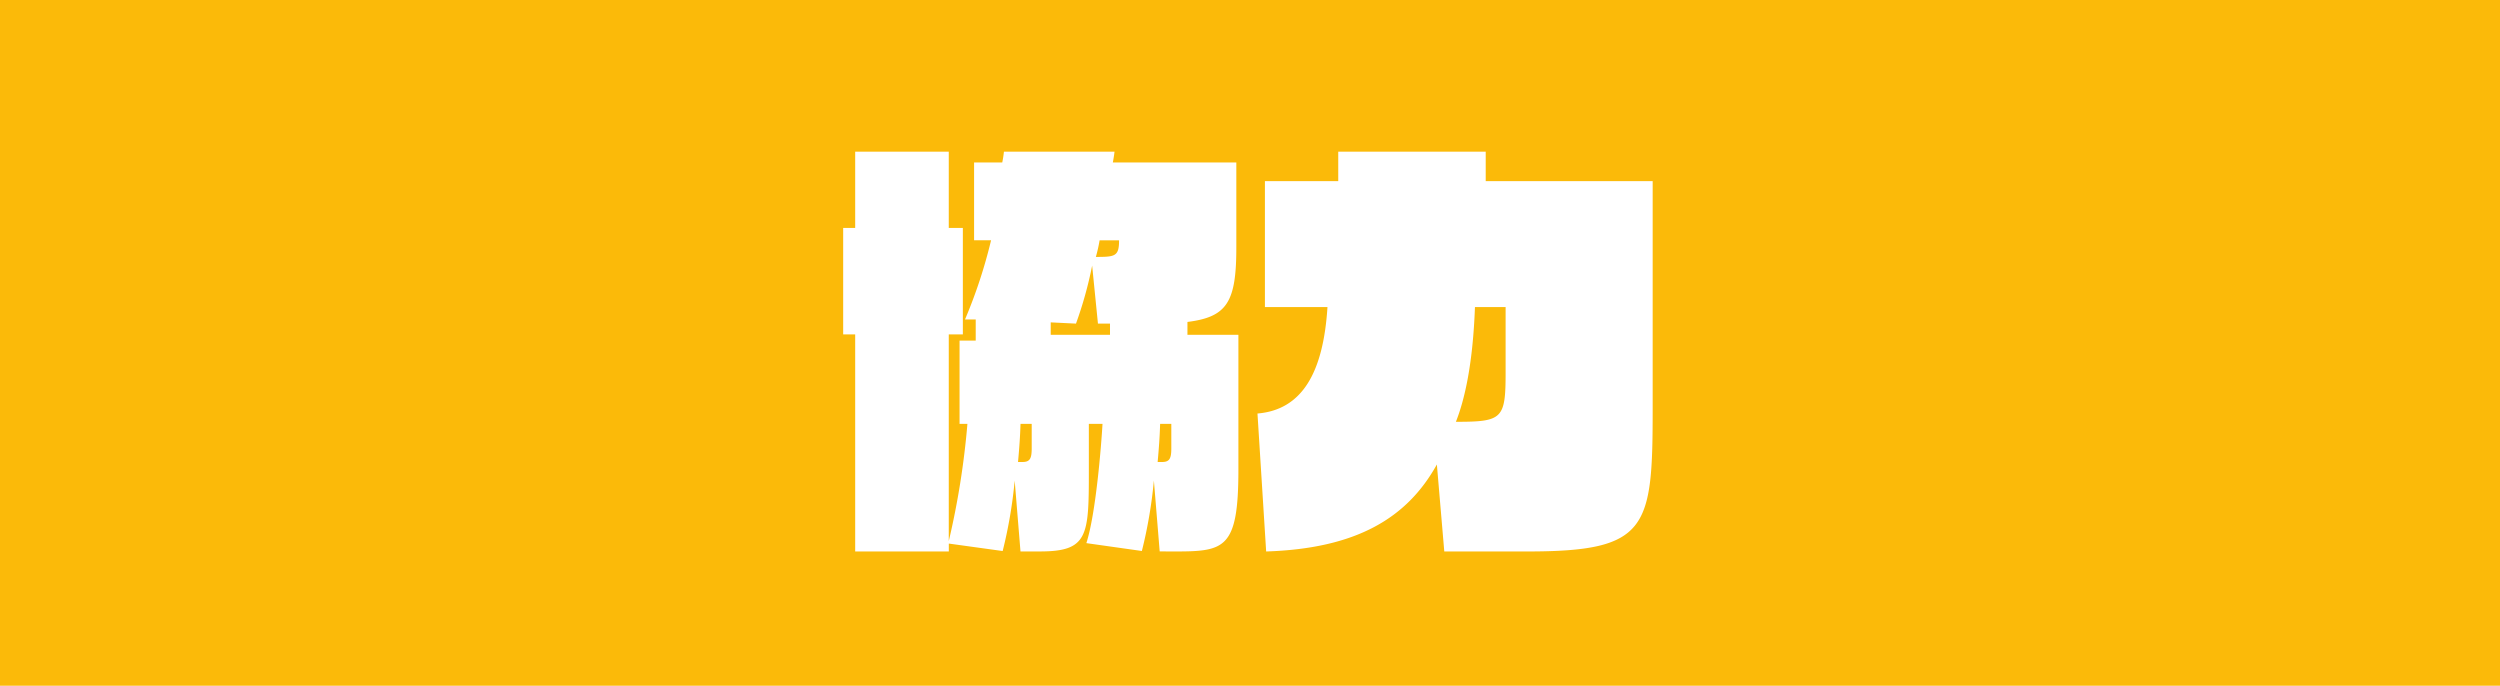<svg xmlns="http://www.w3.org/2000/svg" width="350" height="96" viewBox="0 0 350 96">
  <g id="title-partership" transform="translate(1704 -5326)">
    <rect id="長方形_204" data-name="長方形 204" width="350" height="96" transform="translate(-1704 5326)" fill="#fbba09"/>
    <path id="パス_518" data-name="パス 518" d="M-10.73,6.206c7.134,0,9.106-.232,9.106-11.426V-24.128H-8.758v-1.8c5.568-.7,6.844-2.784,6.844-10.44v-11.89H-19.2s.174-.928.232-1.508H-34.452a14.133,14.133,0,0,1-.232,1.508h-3.944v10.9h2.378A70.137,70.137,0,0,1-39.9-26.274H-38.4v2.958h-2.262v11.658h1.1a113,113,0,0,1-2.61,16.414V-24.186h1.972V-39.092h-1.972V-49.764H-55.274v10.672h-1.682v14.906h1.682V6.206h13.108V5.1l7.54,1.044a65.222,65.222,0,0,0,1.682-9.86l.812,9.918h2.726c6.786,0,6.844-2.2,6.844-11.426v-6.438h1.914c-.174,3.016-.928,12.586-2.262,16.7l7.772,1.1a65.222,65.222,0,0,0,1.682-9.86l.812,9.918Zm-7.6-43.558c0,2.262-.58,2.32-3.248,2.32a21.99,21.99,0,0,0,.522-2.32ZM-19.6-24.128H-27.9v-1.74l3.538.174a55.519,55.519,0,0,0,2.262-8.12l.812,8.12H-19.6Zm6.67,17.806c.174-1.914.29-3.48.348-5.336h1.566v3.422c0,1.392-.232,1.914-1.276,1.914Zm-19.546,0c.174-1.914.29-3.48.348-5.336h1.566v3.422c0,1.392-.232,1.914-1.276,1.914ZM38.8,6.206c16.994,0,17.574-3.19,17.574-20.126V-45.646H33v-4.118H12.354v4.118H2.088v17.632h8.758c-.58,9.164-3.538,14.384-9.8,14.906L2.262,6.206c12.586-.406,19.72-4.64,23.9-12.18L27.2,6.206ZM35.786-18.908c0,6.554-.406,6.96-6.96,6.96,1.218-3.074,2.378-8.062,2.668-16.066h4.292Z" transform="translate(-1529 5397)" fill="#fff"/>
  </g>
</svg>
